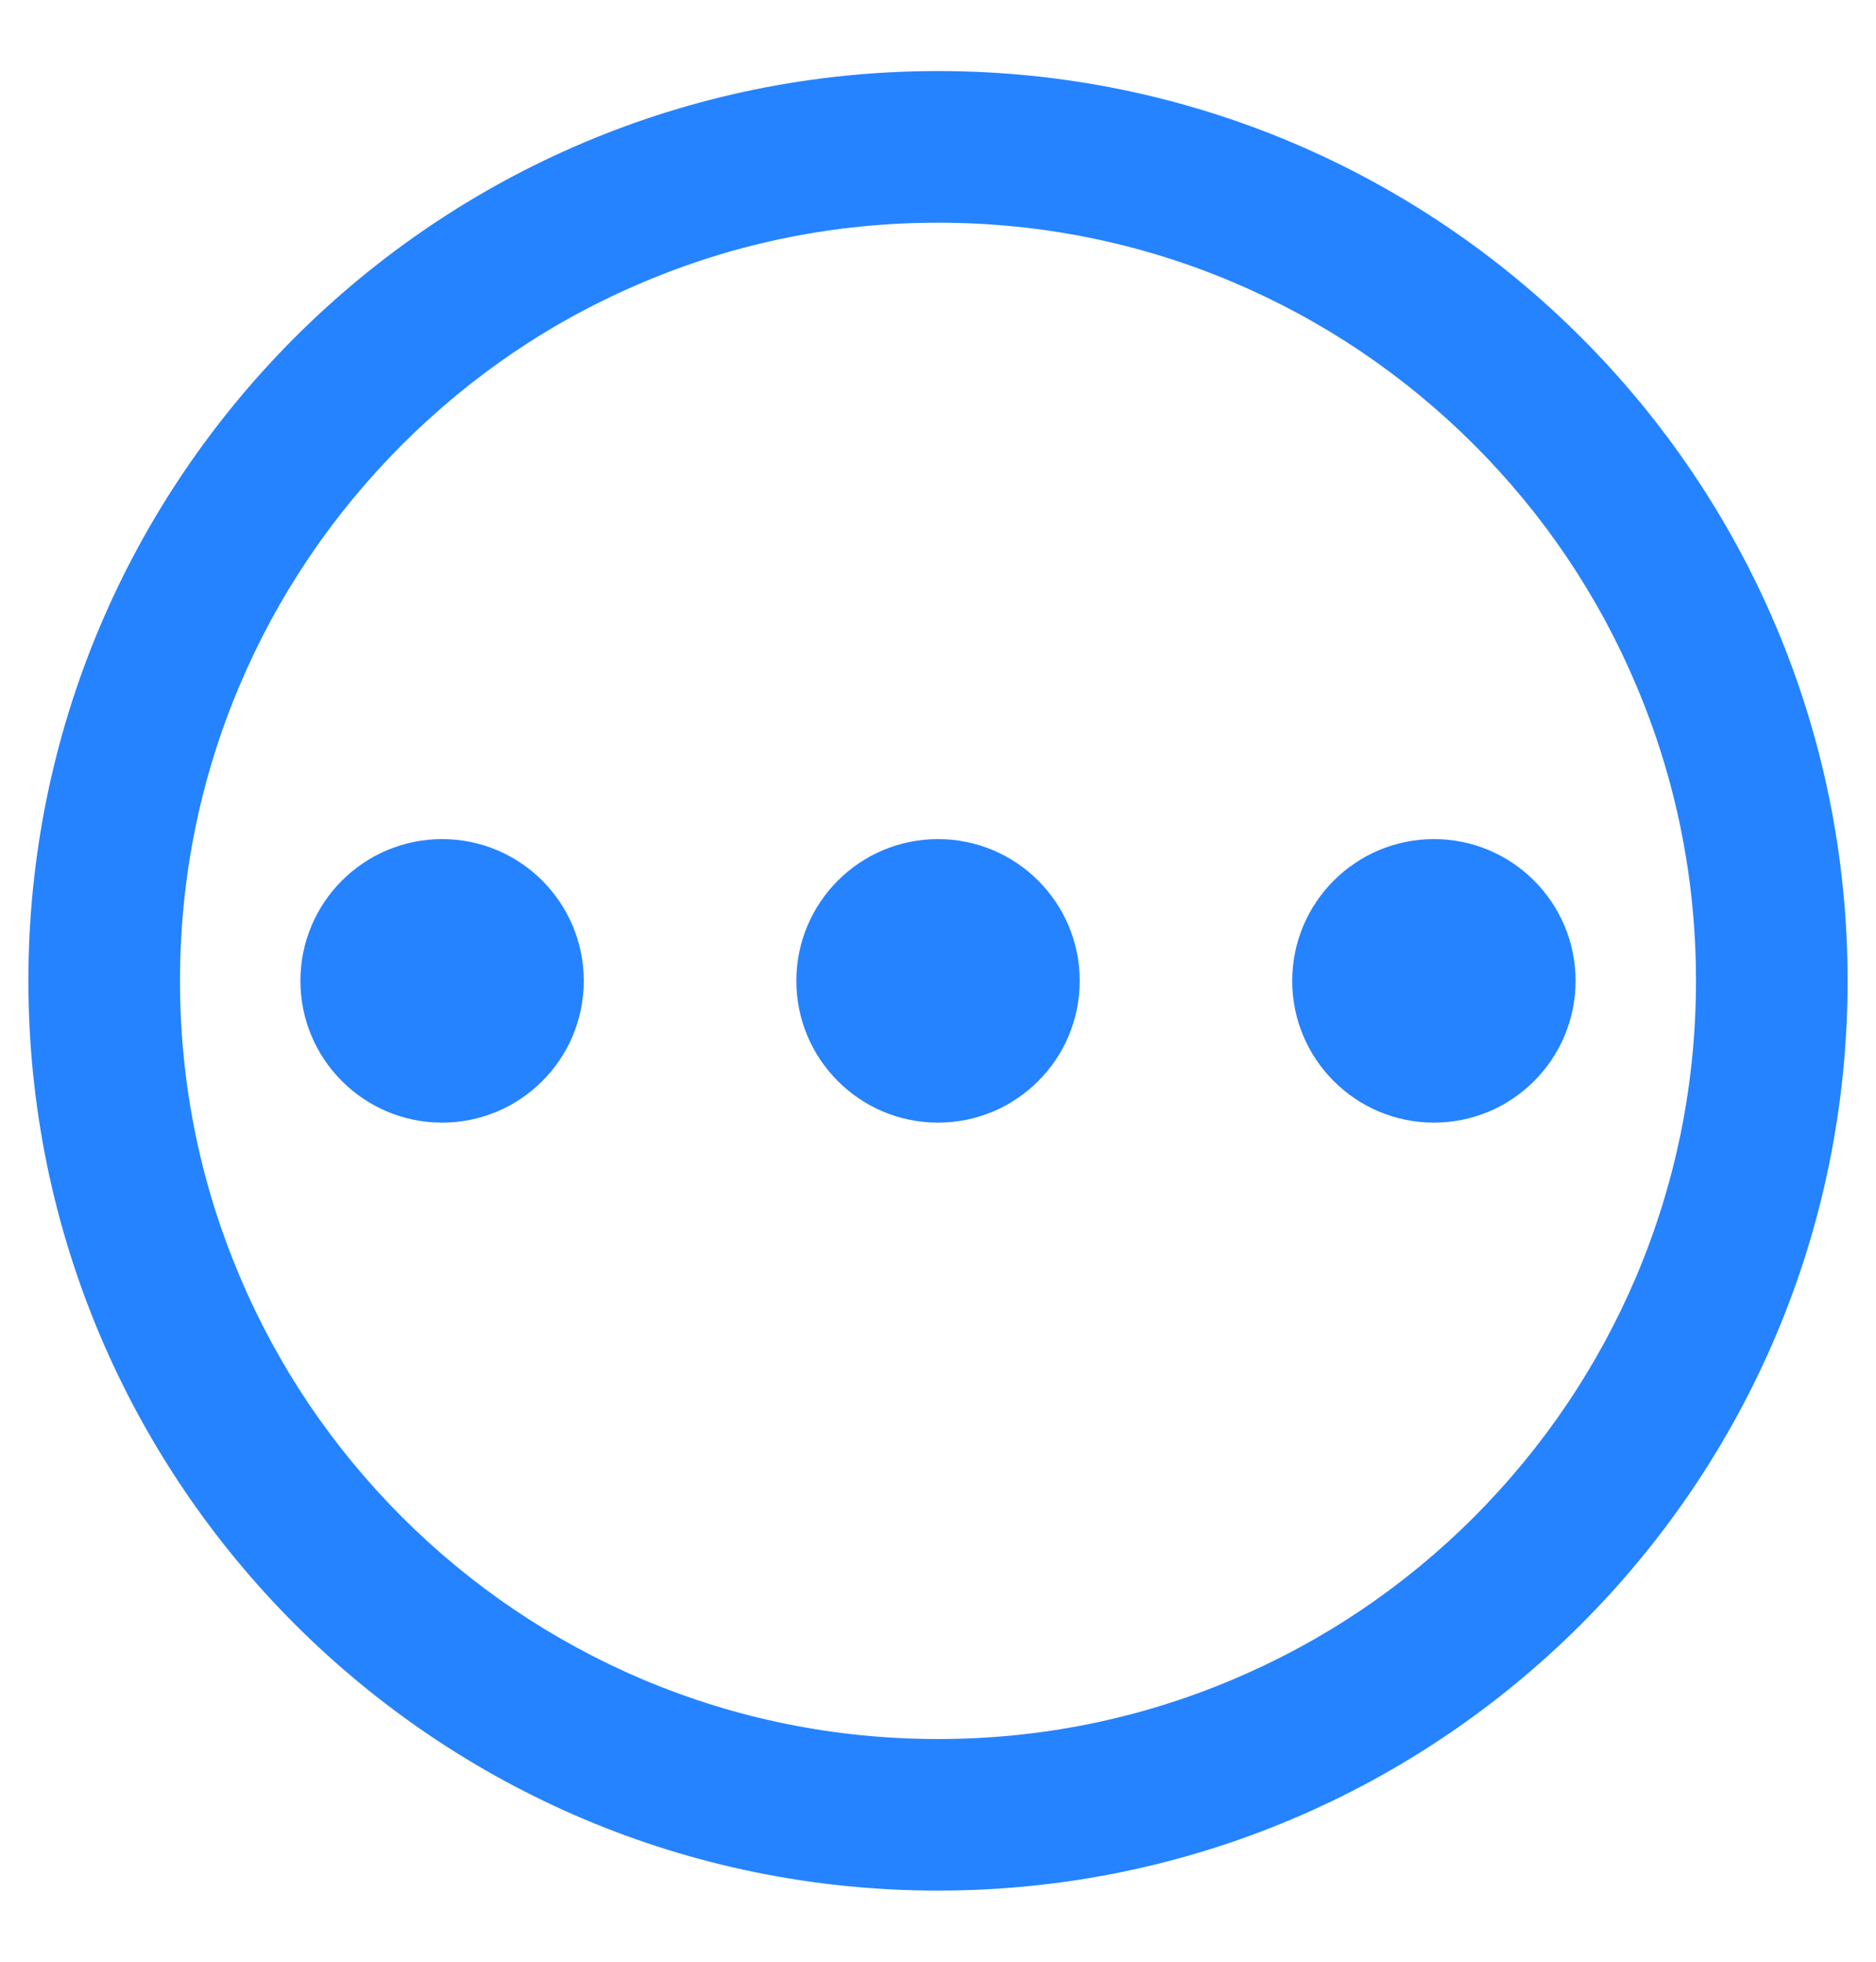 <svg width="22" height="23" viewBox="0 0 22 23" fill="none" xmlns="http://www.w3.org/2000/svg">
<g id="Union">
<path d="M5.185 13.162C6.102 13.162 6.846 12.418 6.846 11.5C6.846 10.582 6.102 9.838 5.185 9.838C4.267 9.838 3.523 10.582 3.523 11.5C3.523 12.418 4.267 13.162 5.185 13.162Z" fill="#2583FF"/>
<path d="M16.816 13.162C17.733 13.162 18.477 12.418 18.477 11.5C18.477 10.582 17.733 9.838 16.816 9.838C15.898 9.838 15.154 10.582 15.154 11.5C15.154 12.418 15.898 13.162 16.816 13.162Z" fill="#2583FF"/>
<path d="M11 13.162C11.918 13.162 12.662 12.418 12.662 11.5C12.662 10.582 11.918 9.838 11 9.838C10.082 9.838 9.339 10.582 9.339 11.5C9.339 12.418 10.082 13.162 11 13.162Z" fill="#2583FF"/>
<path fill-rule="evenodd" clip-rule="evenodd" d="M11 0.833C5.108 0.833 0.333 5.608 0.333 11.5C0.333 17.391 5.108 22.166 11 22.166C16.892 22.166 21.667 17.391 21.667 11.5C21.667 5.608 16.892 0.833 11 0.833ZM11 2.611C12.2 2.611 13.364 2.845 14.459 3.308C15.517 3.756 16.467 4.397 17.285 5.213C18.101 6.029 18.743 6.98 19.19 8.039C19.654 9.136 19.889 10.3 19.889 11.5C19.889 12.7 19.654 13.863 19.192 14.958C18.743 16.017 18.103 16.966 17.287 17.785C16.471 18.601 15.519 19.243 14.46 19.69C13.364 20.154 12.2 20.389 11 20.389C9.8 20.389 8.636 20.154 7.541 19.692C6.483 19.243 5.533 18.603 4.715 17.787C3.899 16.97 3.256 16.019 2.81 14.96C2.345 13.863 2.111 12.7 2.111 11.5C2.111 10.3 2.345 9.136 2.808 8.041C3.256 6.982 3.897 6.033 4.713 5.215C5.529 4.399 6.481 3.756 7.539 3.31C8.636 2.845 9.8 2.611 11 2.611Z" fill="#2583FF"/>
</g>
</svg>
